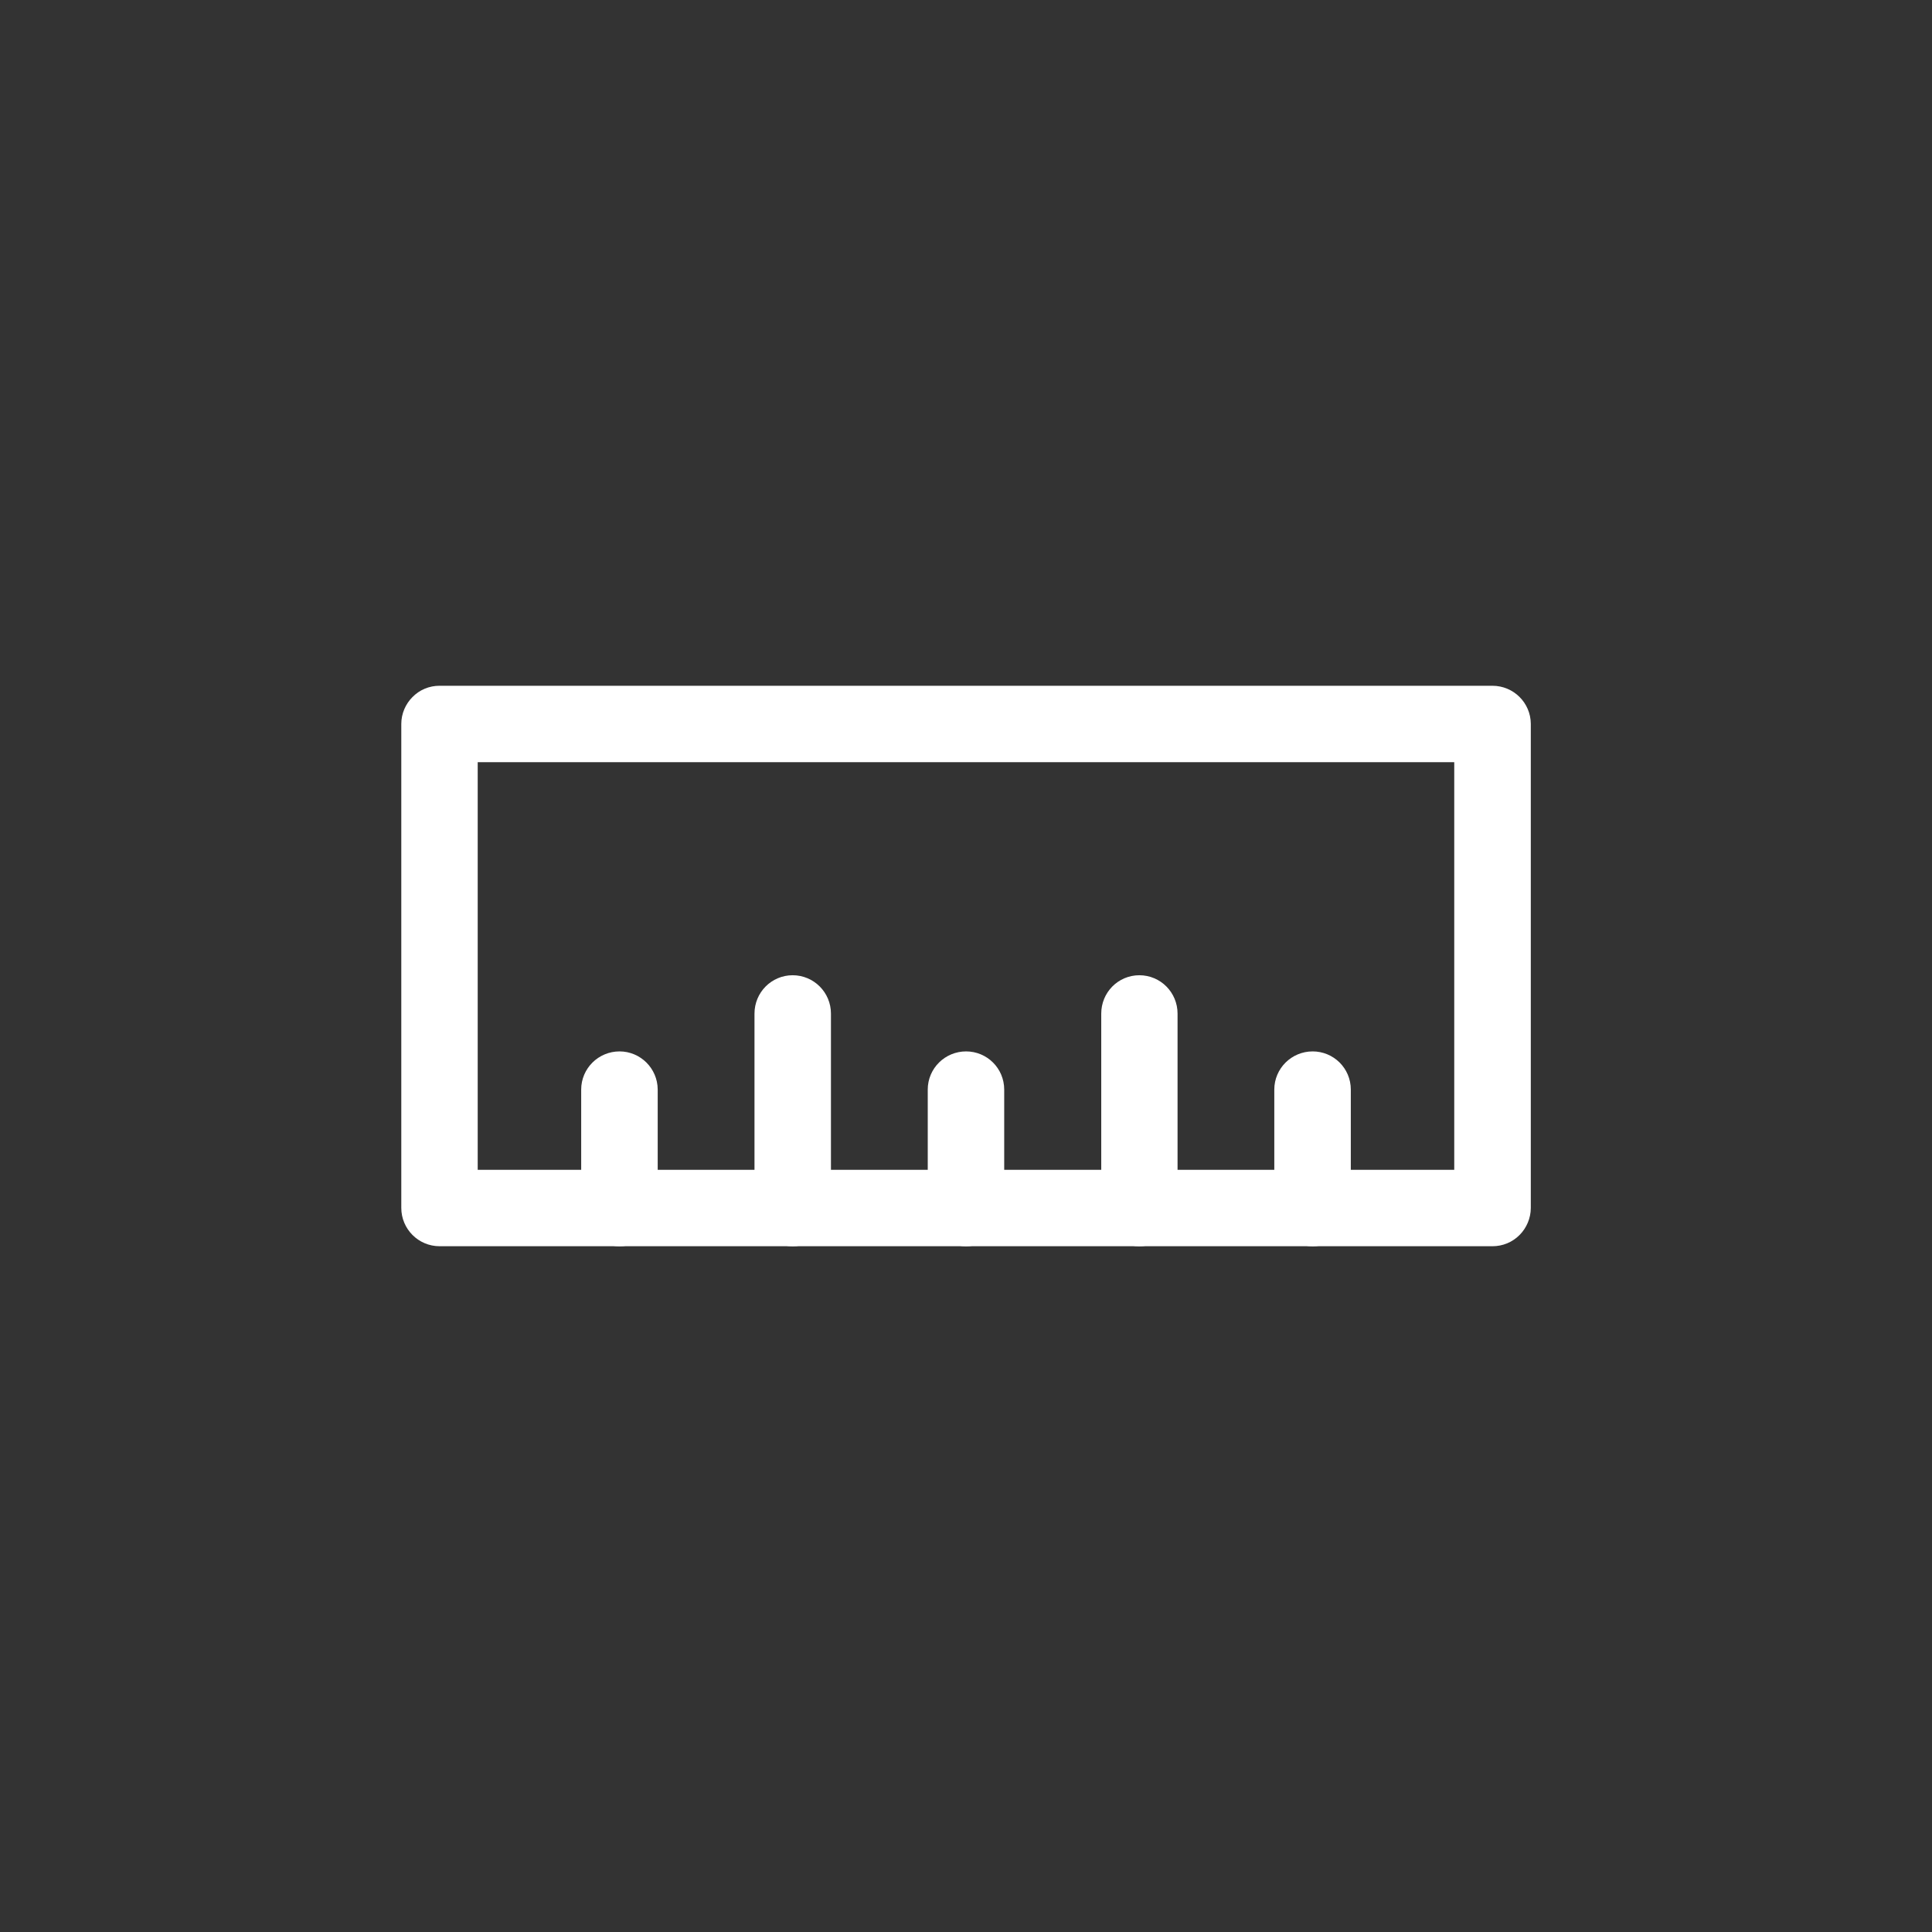 <?xml version="1.0" encoding="utf-8"?>
<!-- Generator: Adobe Illustrator 16.0.4, SVG Export Plug-In . SVG Version: 6.00 Build 0)  -->
<!DOCTYPE svg PUBLIC "-//W3C//DTD SVG 1.1//EN" "http://www.w3.org/Graphics/SVG/1.1/DTD/svg11.dtd">
<svg version="1.1" id="Ebene_1" xmlns="http://www.w3.org/2000/svg" xmlns:xlink="http://www.w3.org/1999/xlink" x="0px" y="0px"
	 width="38.684px" height="38.684px" viewBox="0 0 38.684 38.684" enable-background="new 0 0 38.684 38.684" xml:space="preserve">
<rect x="0" y="0" width="38.684" height="38.684" fill="#333333" stroke="none"/>
<g>
	<g>
		<path fill="#FFFFFF" d="M9.14,14.836h20.403v9.012H9.14V14.836z M29.883,14.156H8.799c-0.09,0-0.176,0.035-0.239,0.101
			c-0.062,0.062-0.1,0.148-0.1,0.238v9.691c0,0.188,0.153,0.342,0.342,0.342h21.082c0.092,0,0.178-0.036,0.241-0.1
			c0.062-0.062,0.101-0.153,0.101-0.242v-9.691C30.225,14.309,30.072,14.156,29.883,14.156"/>
	</g>
	<g>
		<path fill="none" stroke="#FFFFFF" stroke-width="0.85" stroke-miterlimit="10" d="M9.14,14.836h20.403v9.012H9.14V14.836z
			 M29.883,14.156H8.799c-0.09,0-0.176,0.035-0.239,0.101c-0.062,0.062-0.1,0.148-0.1,0.238v9.691c0,0.188,0.153,0.342,0.342,0.342
			h21.082c0.092,0,0.178-0.036,0.241-0.1c0.062-0.062,0.101-0.153,0.101-0.242v-9.691C30.225,14.309,30.072,14.156,29.883,14.156z"
			/>
	</g>
	<g>
		<path fill="#FFFFFF" d="M26.283,21.477c-0.189,0-0.343,0.152-0.343,0.339v2.375c0,0.186,0.152,0.338,0.343,0.338
			c0.186,0,0.339-0.152,0.339-0.338v-2.375C26.622,21.626,26.469,21.477,26.283,21.477"/>
	</g>
	<g>
		<path fill="none" stroke="#FFFFFF" stroke-width="0.85" stroke-miterlimit="10" d="M26.283,21.477
			c-0.189,0-0.343,0.152-0.343,0.339v2.375c0,0.186,0.152,0.338,0.343,0.338c0.186,0,0.339-0.152,0.339-0.338v-2.375
			C26.622,21.626,26.469,21.477,26.283,21.477z"/>
	</g>
	<g>
		<path fill="#FFFFFF" d="M22.813,19.952c-0.188,0-0.338,0.152-0.338,0.343v3.896c0,0.186,0.149,0.338,0.338,0.338
			c0.188,0,0.34-0.152,0.34-0.338v-3.896C23.153,20.106,23.002,19.952,22.813,19.952"/>
	</g>
	<g>
		<path fill="none" stroke="#FFFFFF" stroke-width="0.85" stroke-miterlimit="10" d="M22.813,19.952
			c-0.188,0-0.338,0.152-0.338,0.343v3.896c0,0.186,0.149,0.338,0.338,0.338c0.188,0,0.34-0.152,0.34-0.338v-3.896
			C23.153,20.106,23.002,19.952,22.813,19.952z"/>
	</g>
	<g>
		<path fill="#FFFFFF" d="M19.344,21.477c-0.19,0-0.343,0.152-0.343,0.339v2.375c0,0.186,0.152,0.338,0.343,0.338
			c0.185,0,0.338-0.152,0.338-0.338v-2.375C19.682,21.626,19.529,21.477,19.344,21.477"/>
	</g>
	<g>
		<path fill="none" stroke="#FFFFFF" stroke-width="0.85" stroke-miterlimit="10" d="M19.344,21.477
			c-0.19,0-0.343,0.152-0.343,0.339v2.375c0,0.186,0.152,0.338,0.343,0.338c0.185,0,0.338-0.152,0.338-0.338v-2.375
			C19.682,21.626,19.529,21.477,19.344,21.477z"/>
	</g>
	<g>
		<path fill="#FFFFFF" d="M15.871,19.952c-0.187,0-0.339,0.152-0.339,0.343v3.896c0,0.186,0.152,0.338,0.339,0.338
			c0.188,0,0.342-0.152,0.342-0.338v-3.896C16.213,20.106,16.06,19.952,15.871,19.952"/>
	</g>
	<g>
		<path fill="none" stroke="#FFFFFF" stroke-width="0.85" stroke-miterlimit="10" d="M15.871,19.952
			c-0.187,0-0.339,0.152-0.339,0.343v3.896c0,0.186,0.152,0.338,0.339,0.338c0.188,0,0.342-0.152,0.342-0.338v-3.896
			C16.213,20.106,16.06,19.952,15.871,19.952z"/>
	</g>
	<g>
		<path fill="#FFFFFF" d="M12.405,21.477c-0.189,0-0.343,0.152-0.343,0.339v2.375c0,0.186,0.153,0.338,0.343,0.338
			c0.186,0,0.339-0.152,0.339-0.338v-2.375C12.743,21.629,12.59,21.477,12.405,21.477"/>
	</g>
	<g>
		<path fill="none" stroke="#FFFFFF" stroke-width="0.85" stroke-miterlimit="10" d="M12.405,21.477
			c-0.189,0-0.343,0.152-0.343,0.339v2.375c0,0.186,0.153,0.338,0.343,0.338c0.186,0,0.339-0.152,0.339-0.338v-2.375
			C12.743,21.629,12.59,21.477,12.405,21.477z"/>
	</g>
</g>
</svg>
